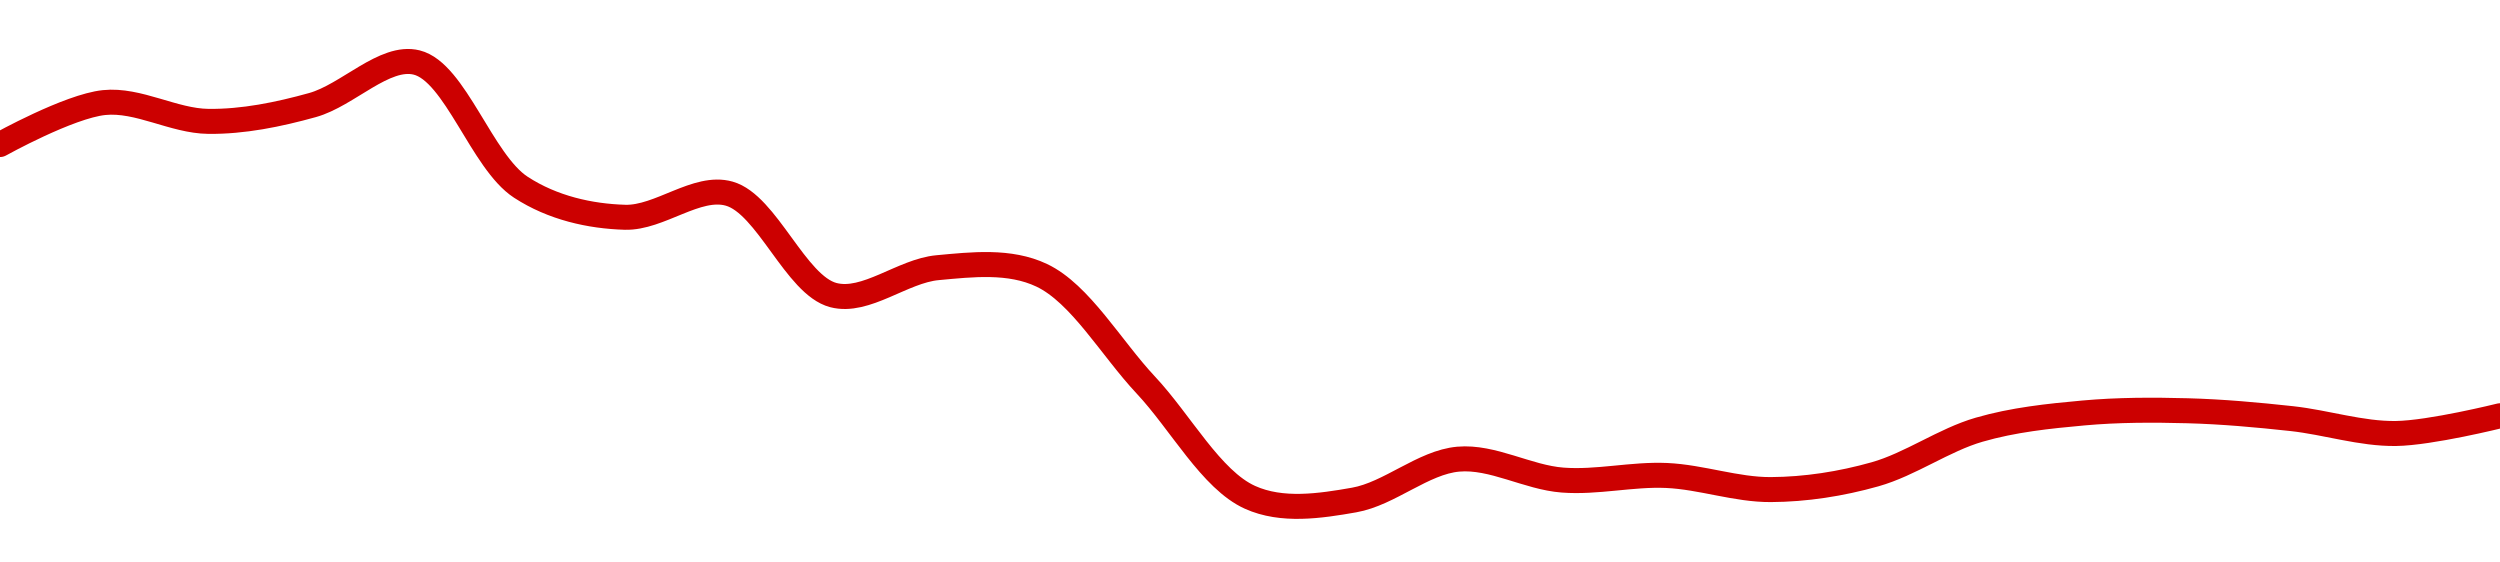 <!-- series1d: [0.0062221,0.00627874,0.00625335,0.00627537,0.0063328,0.0061645,0.00612395,0.00615585,0.00601895,0.00605592,0.00604569,0.00589752,0.00574603,0.00574244,0.00579756,0.00576932,0.00577553,0.00575649,0.00577712,0.00583731,0.00585987,0.00586287,0.00585226,0.00583218,0.00585611] -->

<svg width="200" height="45" viewBox="0 0 200 45" xmlns="http://www.w3.org/2000/svg">
  <defs>
    <linearGradient id="grad-area" x1="0" y1="0" x2="0" y2="1">
      <stop offset="0%" stop-color="rgba(255,82,82,.2)" />
      <stop offset="100%" stop-color="rgba(0,0,0,0)" />
    </linearGradient>
  </defs>

  <path d="M0,11.563C0,11.563,5.513,8.494,8.333,8.205C11.071,7.924,13.886,9.678,16.667,9.71C19.442,9.743,22.266,9.166,25,8.405C27.824,7.618,30.767,4.362,33.333,5C36.417,5.766,38.546,12.943,41.667,14.978C44.216,16.64,47.212,17.301,50,17.382C52.768,17.462,55.739,14.76,58.333,15.491C61.361,16.343,63.647,22.812,66.667,23.607C69.265,24.291,72.2,21.674,75,21.415C77.757,21.16,80.769,20.807,83.333,22.022C86.42,23.483,88.897,27.854,91.667,30.806C94.453,33.775,96.899,38.387,100,39.787C102.558,40.942,105.603,40.48,108.333,40C111.162,39.502,113.852,36.98,116.667,36.732C119.409,36.491,122.209,38.191,125,38.406C127.765,38.62,130.561,37.913,133.333,38.038C136.117,38.164,138.89,39.182,141.667,39.167C144.446,39.152,147.271,38.714,150,37.944C152.831,37.145,155.504,35.195,158.333,34.376C161.063,33.585,163.88,33.29,166.667,33.038C169.436,32.787,172.224,32.785,175,32.86C177.78,32.935,180.561,33.187,183.333,33.489C186.116,33.793,188.892,34.717,191.667,34.68C194.447,34.643,200,33.261,200,33.261"
        fill="none"
        stroke="#CC0000"
        stroke-width="2"
        stroke-linejoin="round"
        stroke-linecap="round"
        />
</svg>